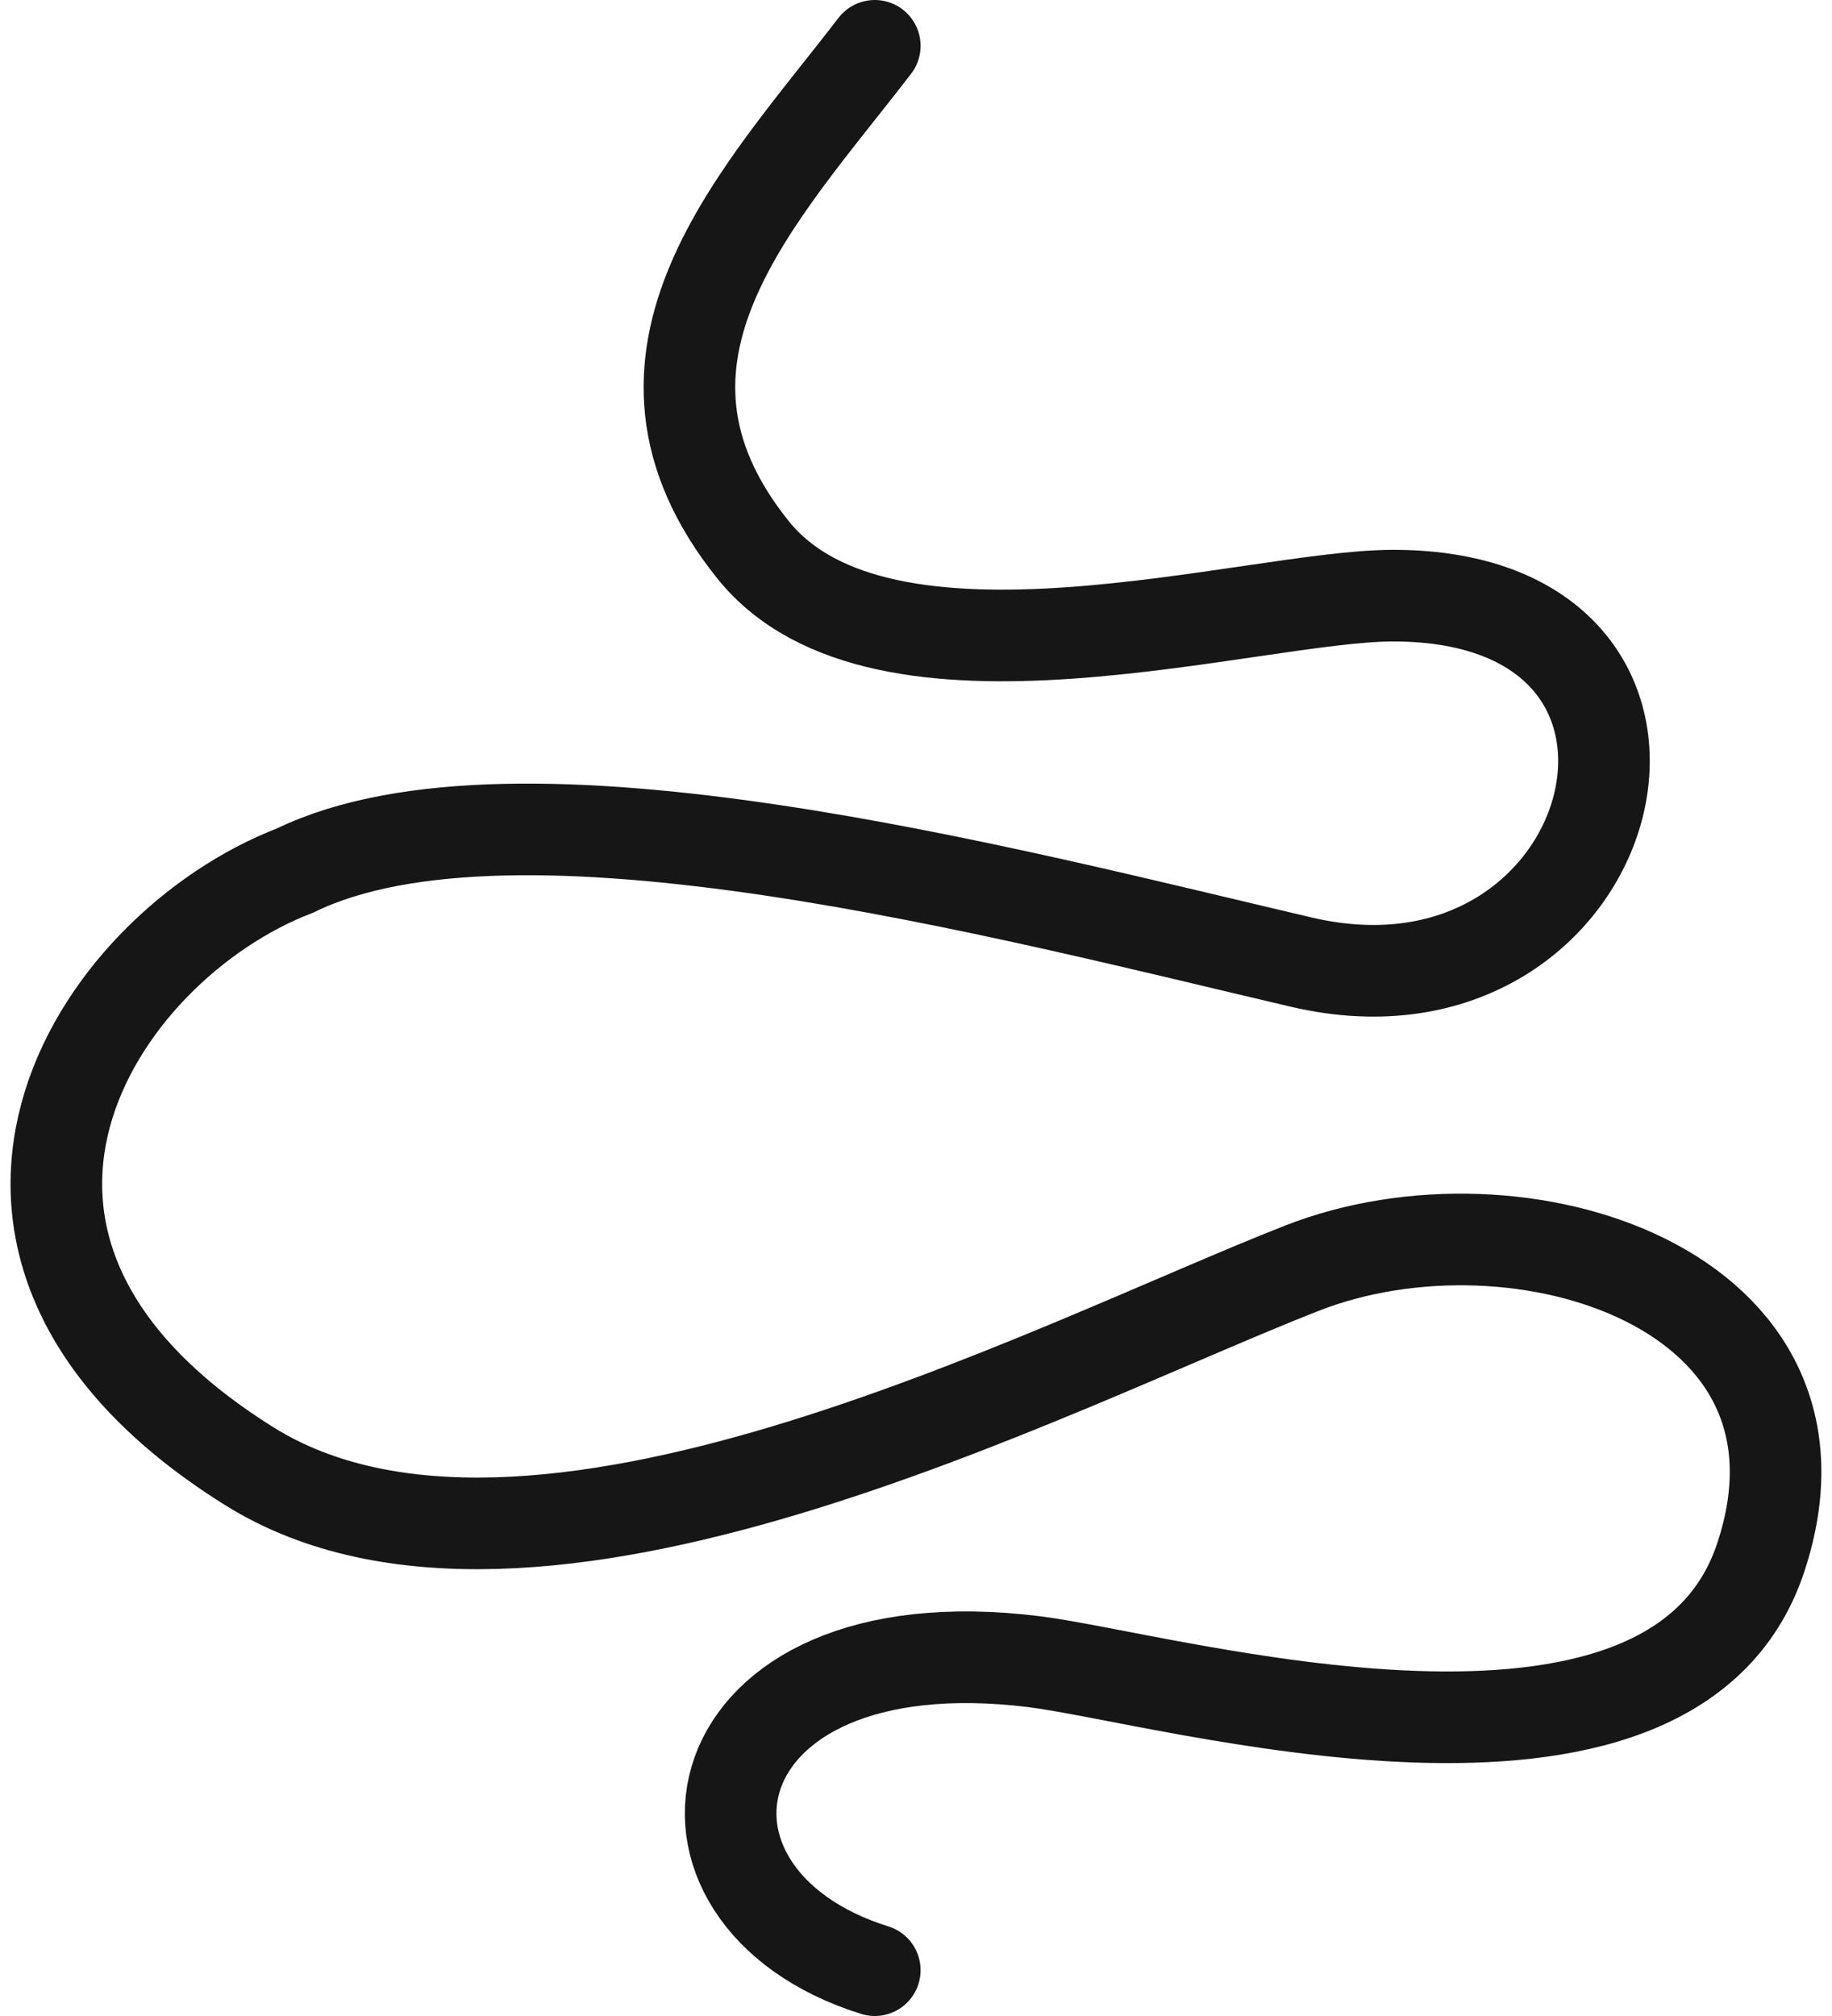 <svg xmlns="http://www.w3.org/2000/svg" fill="none" viewBox="0 0 20 22" height="22" width="20">
<path stroke-linecap="round" stroke="#161616" d="M9.55 0.5C8.301 2.127 6.531 3.896 8.221 6C9.631 7.755 13.663 6.5 15.209 6.5C18.994 6.5 17.721 11.321 14.209 10.5C11.004 9.751 5.642 8.322 3.221 9.5C1.028 10.342 -1.099 13.614 2.721 16C5.781 17.912 11.454 14.922 14.209 13.841C16.583 12.909 20.195 14.069 19.221 17C18.246 19.931 12.752 18.314 11.286 18.133C7.54 17.67 6.992 20.7 9.55 21.5"></path>
</svg>
